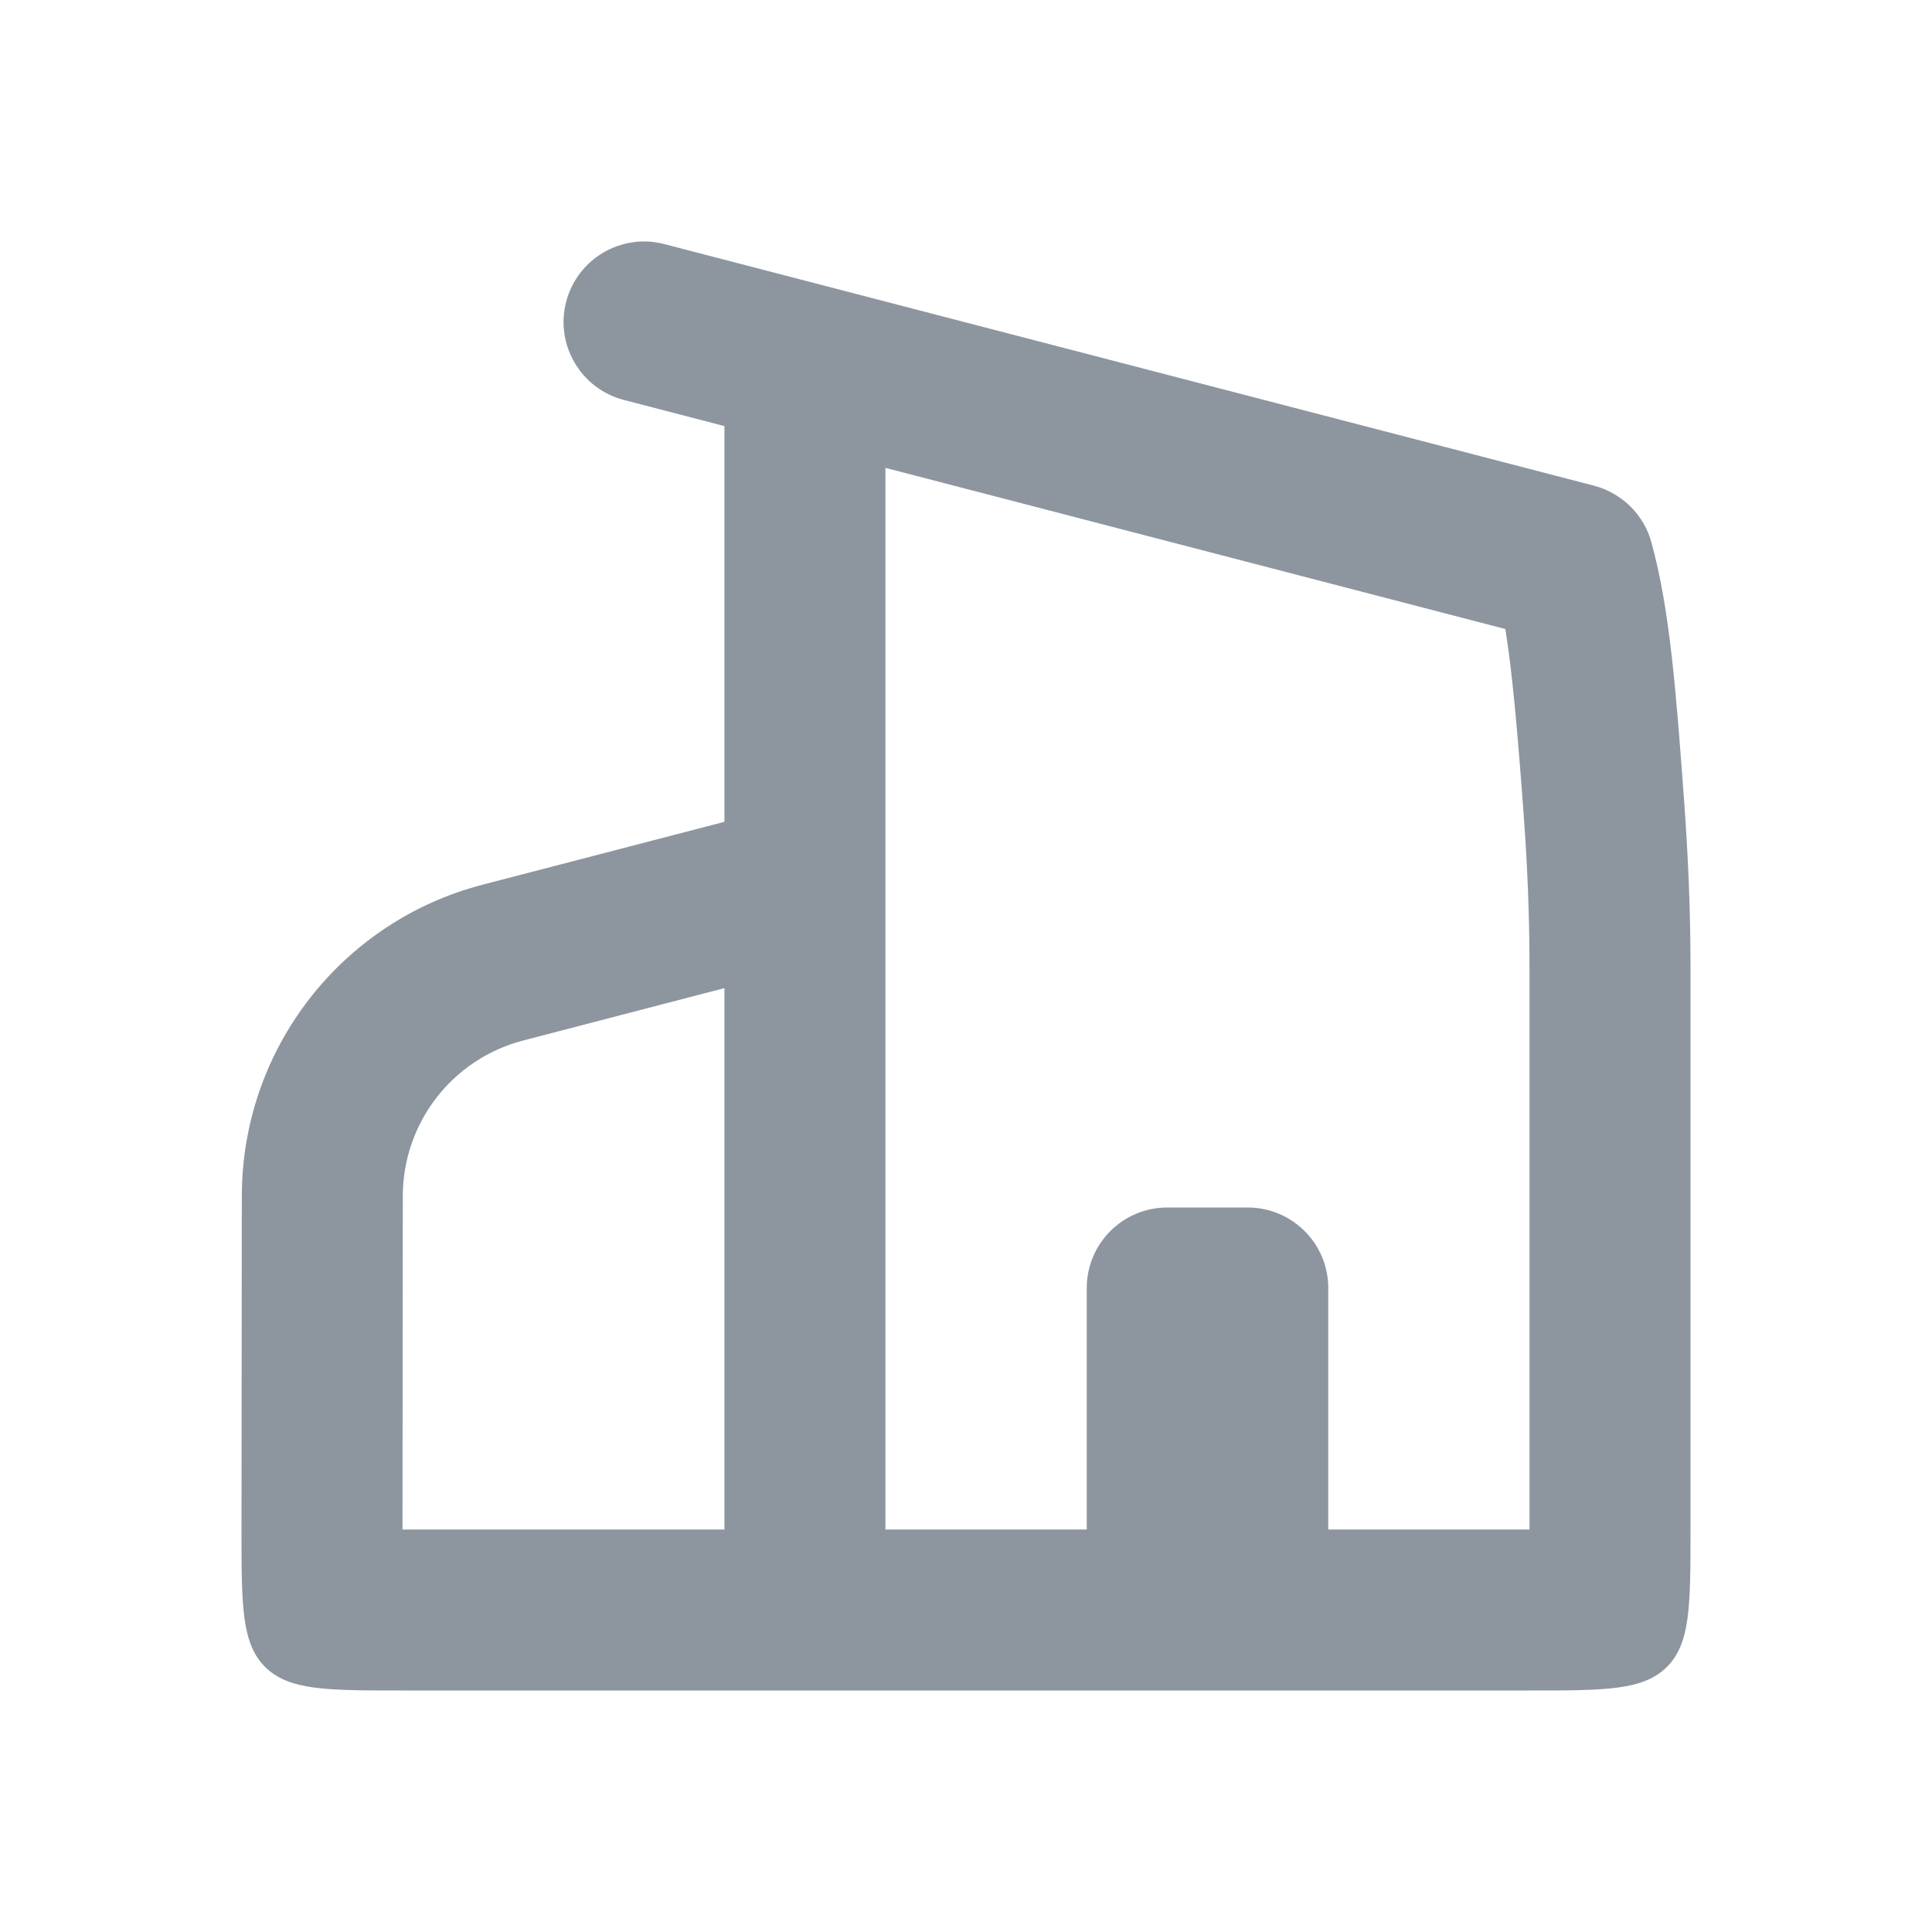 <svg width="24" height="24" viewBox="0 0 24 24" fill="none" xmlns="http://www.w3.org/2000/svg">
<g clip-path="url(#clip0_4332_10805)">
<path fill-rule="evenodd" clip-rule="evenodd" d="M7.033 3.749C6.894 4.283 7.215 4.829 7.749 4.968L8.999 5.293V10.209L5.998 10.989C4.237 11.446 3.007 13.034 3.004 14.853L3 19.002C3 19.944 3 20.415 3.293 20.707C3.586 21 4.057 21 4.999 21H19.002C19.943 21 20.414 21 20.707 20.707C21 20.415 21 19.944 21 19.002V12C21 11.301 20.969 10.601 20.919 9.923C20.819 8.574 20.744 7.573 20.515 6.739C20.425 6.404 20.157 6.126 19.796 6.032L8.252 3.032C7.718 2.893 7.172 3.214 7.033 3.749ZM10.999 5.812L18.7 7.814C18.785 8.342 18.849 9.054 18.924 10.072C18.972 10.709 19 11.358 19 12V19H16.5V16C16.5 15.448 16.052 15 15.5 15H14.5C13.948 15 13.5 15.448 13.5 16V19H10.999C10.999 14.604 10.999 10.209 10.999 5.812ZM8.999 12.275L6.501 12.925C5.62 13.153 5.005 13.947 5.004 14.857L5 19H8.999V12.275Z" fill="#8D969F"/>
</g>
<defs>
<clipPath id="clip0_4332_10805">
<rect width="24" height="24" fill="white"/>
</clipPath>
</defs>
</svg>
